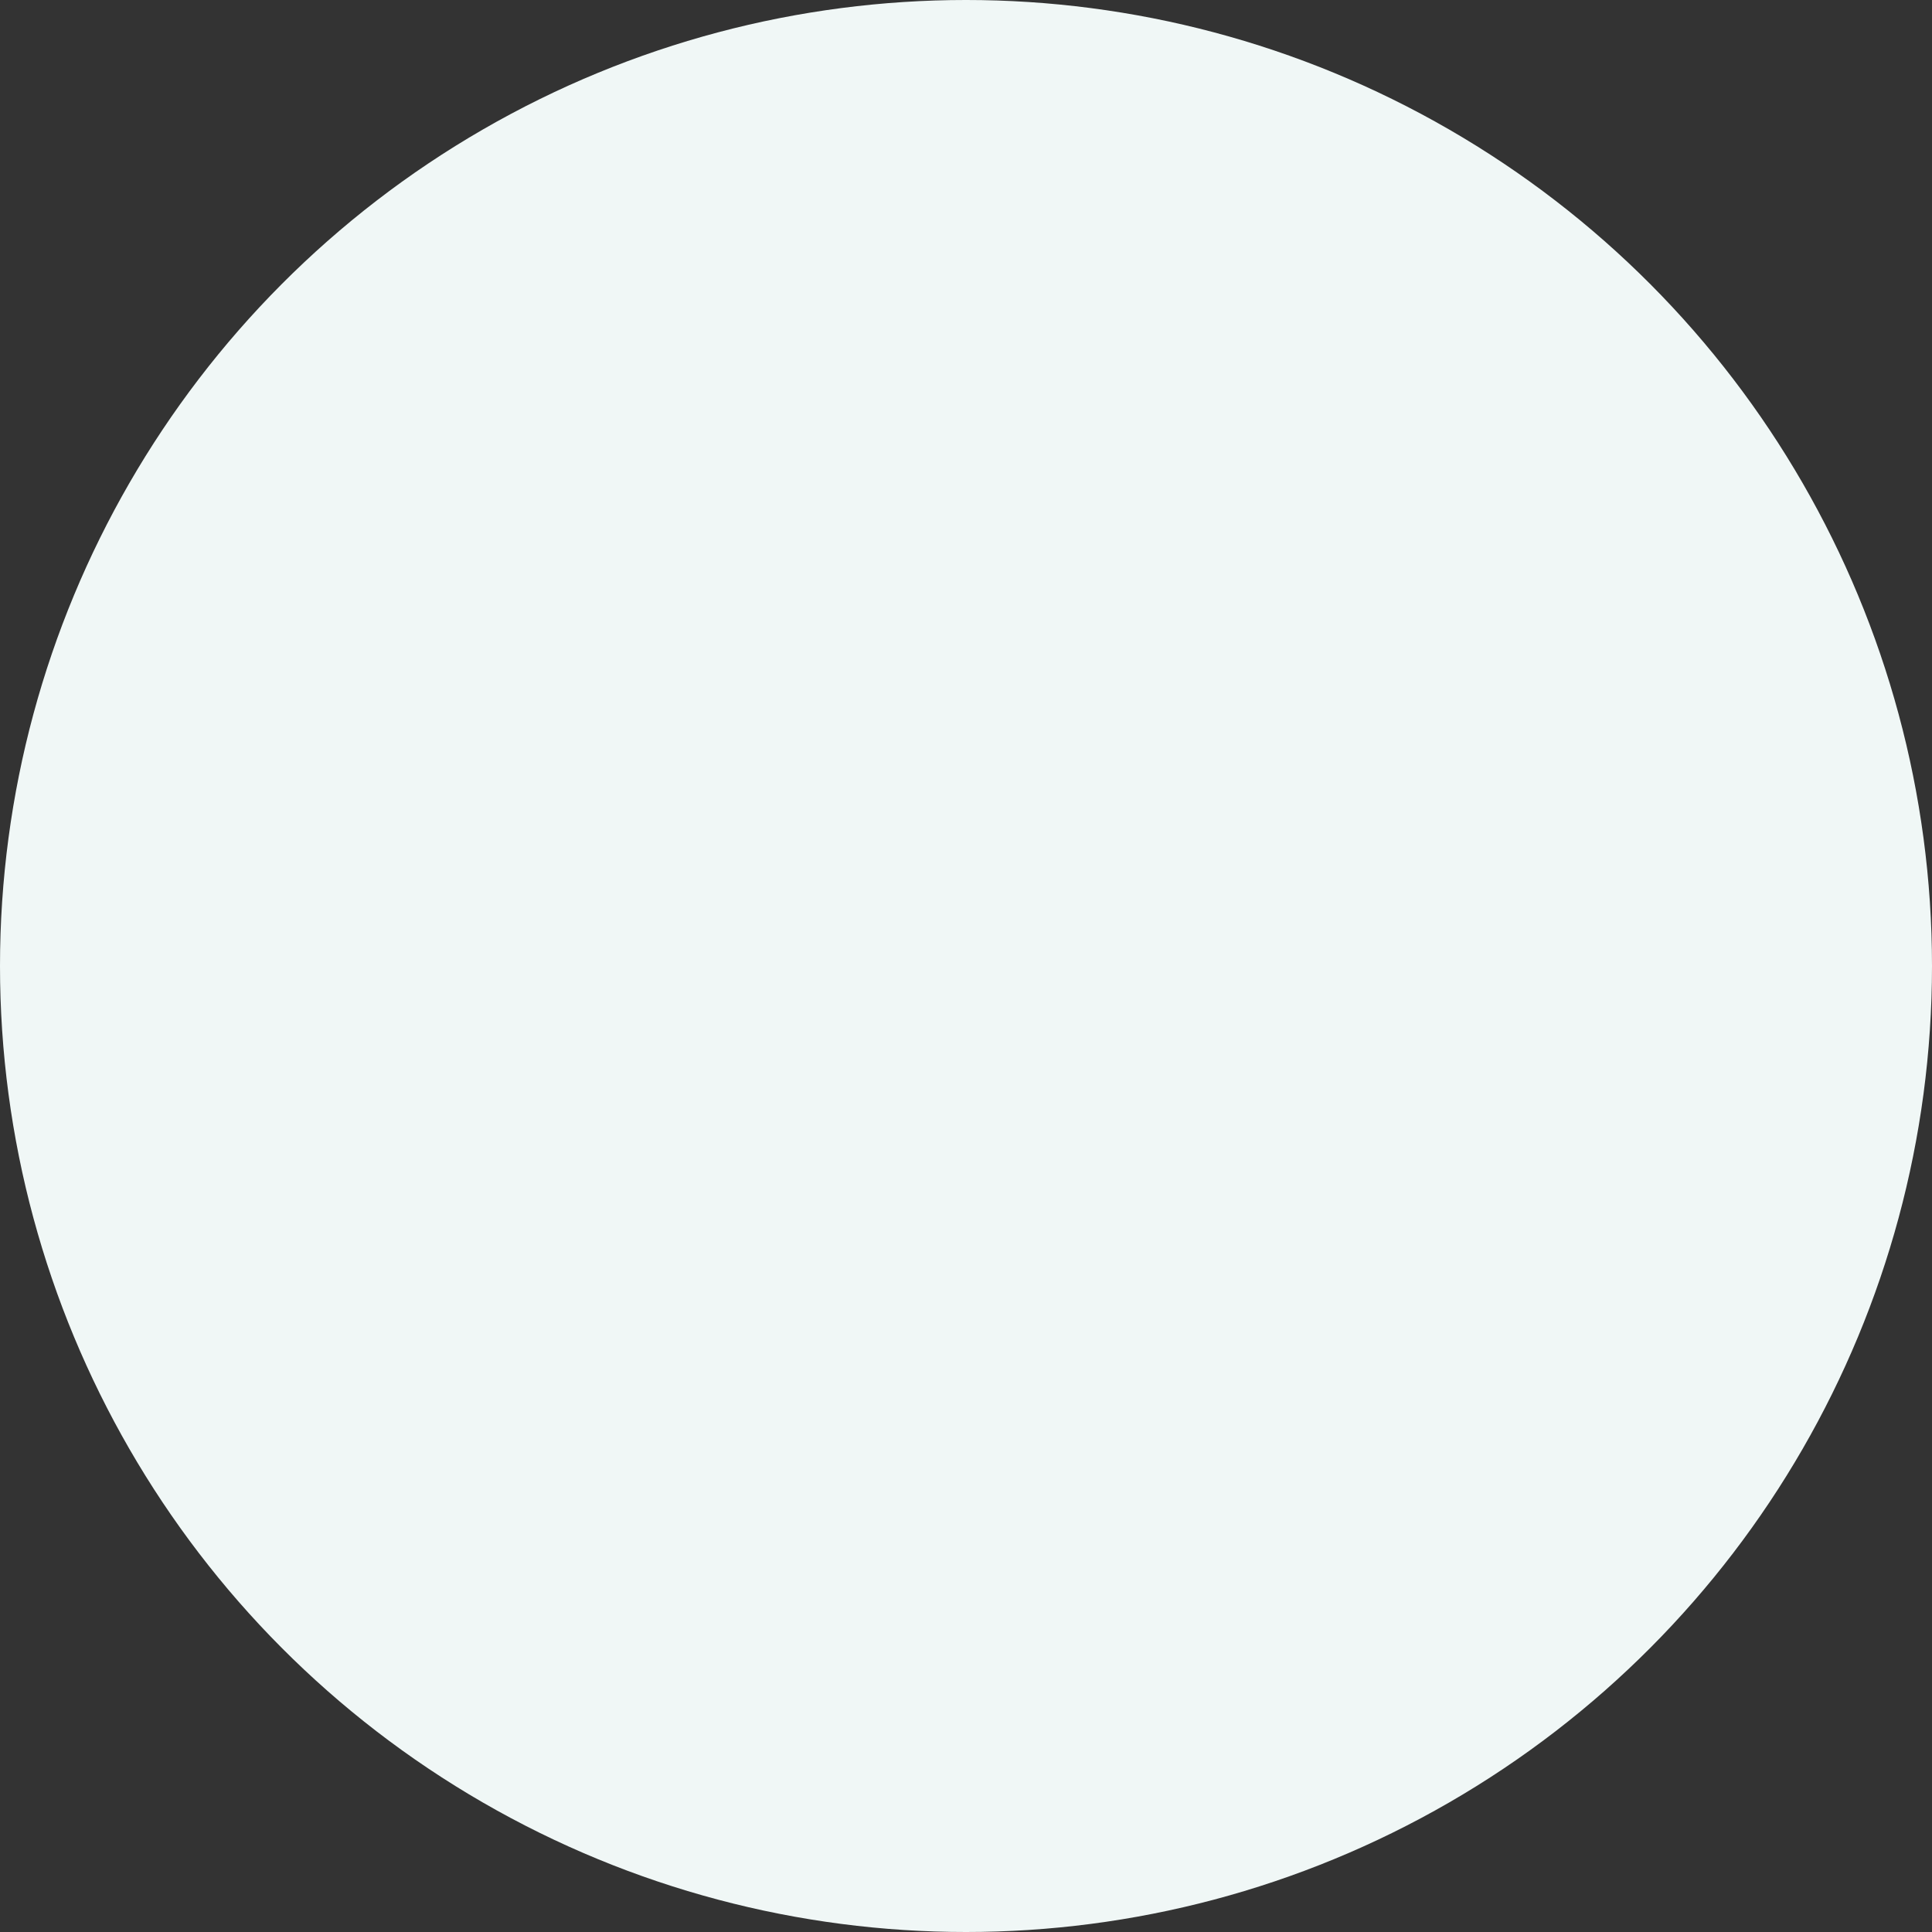 <?xml version="1.0" encoding="UTF-8"?> <svg xmlns="http://www.w3.org/2000/svg" width="602" height="602" viewBox="0 0 602 602" fill="none"><rect x="0" y="0" width="602" height="602" fill="#333333" stroke="none"/><circle cx="301" cy="301" r="301" fill="#F0F7F6"></circle></svg> 
